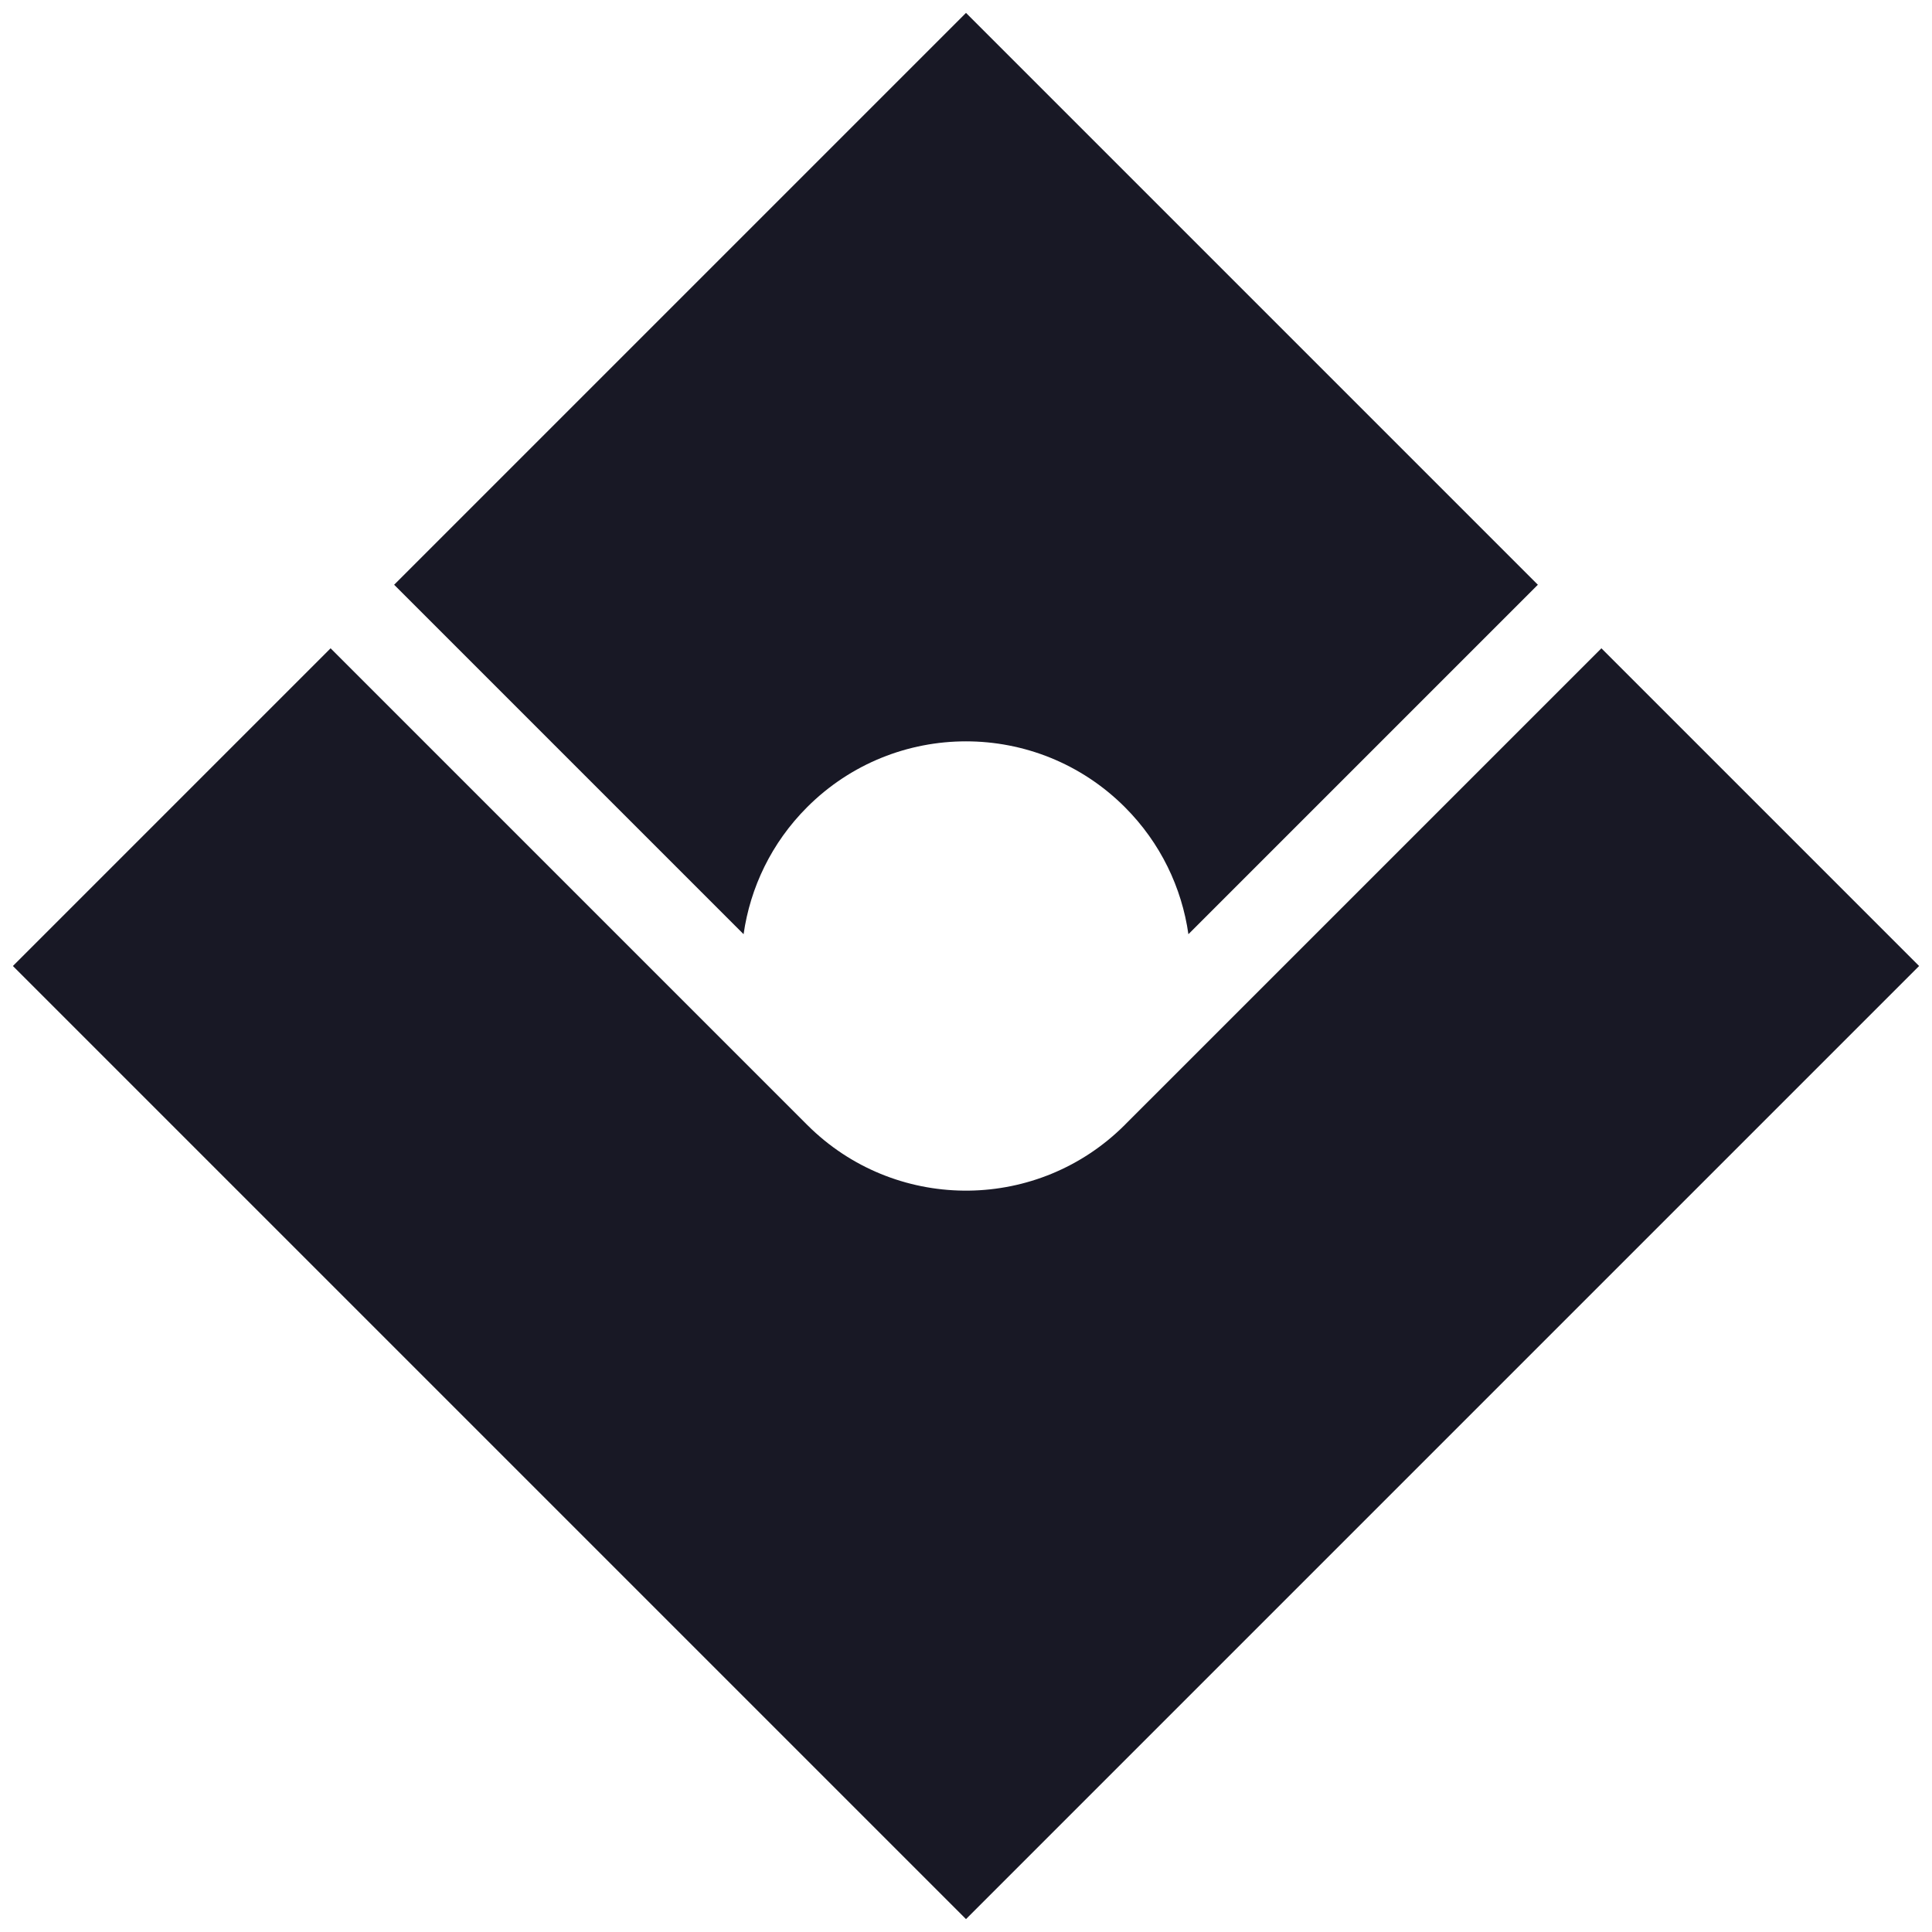 <?xml version="1.0" encoding="UTF-8"?>
<svg width="86px" height="86px" viewBox="0 0 86 86" version="1.1" xmlns="http://www.w3.org/2000/svg" xmlns:xlink="http://www.w3.org/1999/xlink">
    <title>Shape</title>
    <g id="Symbols" stroke="none" stroke-width="1" fill="none" fill-rule="evenodd">
        <g id="kela-symbol" transform="translate(-19, -19)" fill="#181825">
            <path d="M32,72 L61.965,72 L62.28,71.996 C67.673,71.848 72,67.429 72,62 L71.999,61.93 L72,32 L92,32 L92,92 L32,92 L32,72 Z M68,53.999 C66.328,52.744 64.251,52 62,52 C56.477,52 52,56.477 52,62 C52,64.251 52.744,66.328 53.999,68 L32,68 L32,32 L68,32 L68,53.999 Z" id="Shape" transform="translate(62, 62) rotate(45) translate(-62, -62)"></path>
        </g>
    </g>
</svg>